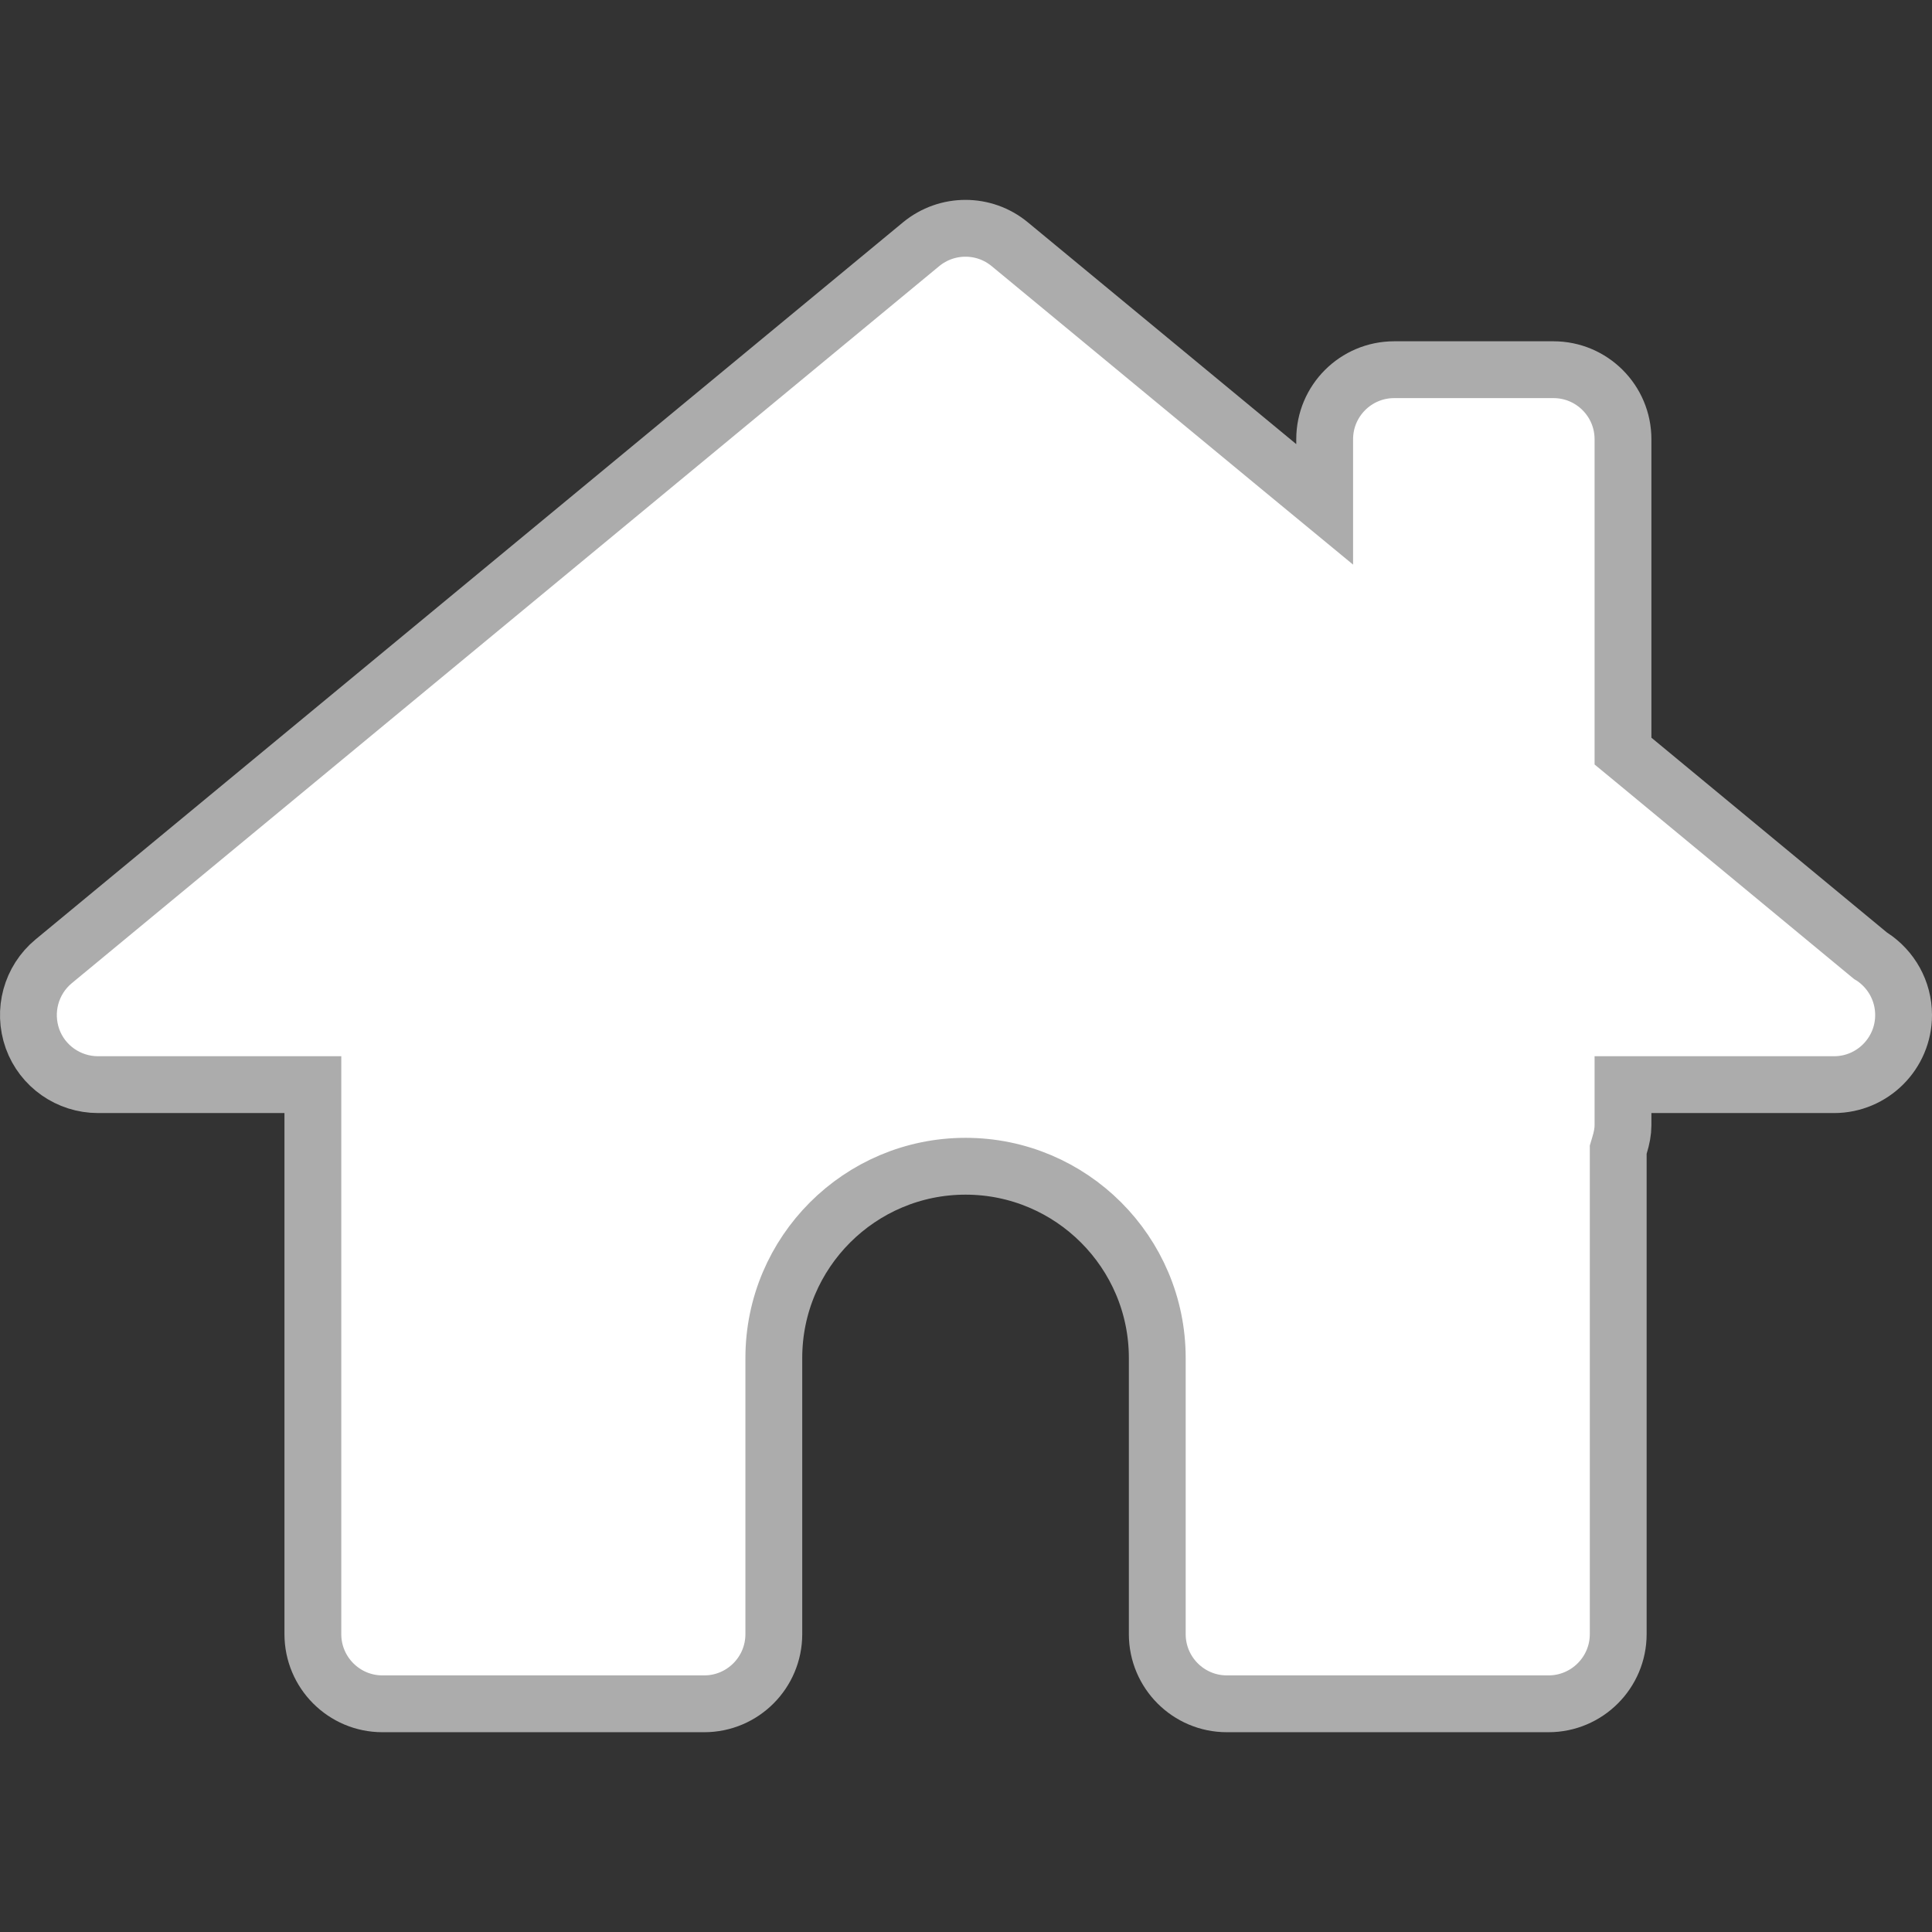 <svg width="17" height="17" viewBox="0 0 17 17" fill="none" xmlns="http://www.w3.org/2000/svg">
<rect x="0" y="0" width="17" height="17" fill="#333333" stroke="none"/>
<g clip-path="url(#clip0_640_1612)">
<path d="M14.531 9.544H14.281V9.794V9.901C14.281 9.957 14.27 10.014 14.25 10.079L14.239 10.116V10.154V14.379C14.239 14.717 13.964 14.992 13.626 14.992H10.795C10.457 14.992 10.183 14.717 10.183 14.379V11.949C10.183 11.018 9.426 10.262 8.496 10.262C7.566 10.262 6.809 11.018 6.809 11.949V14.379C6.809 14.717 6.535 14.992 6.197 14.992H3.365C3.027 14.992 2.753 14.717 2.753 14.379V9.794V9.544H2.503H0.863C0.604 9.544 0.373 9.382 0.286 9.14C0.199 8.895 0.273 8.624 0.472 8.459C0.472 8.459 0.472 8.459 0.472 8.459L8.105 2.149C8.332 1.962 8.659 1.962 8.885 2.149C8.885 2.149 8.885 2.149 8.885 2.149L11.246 4.1L11.656 4.438V3.908V3.865C11.656 3.527 11.93 3.253 12.268 3.253H13.669C14.007 3.253 14.281 3.527 14.281 3.865V6.491V6.609L14.372 6.684L16.448 8.401L16.459 8.41L16.471 8.417C16.64 8.528 16.75 8.717 16.75 8.932C16.75 9.269 16.476 9.544 16.138 9.544H16.138H16.138H16.138H16.138H16.138H16.138H16.138H16.138H16.138H16.138H16.138H16.138H16.137H16.137H16.137H16.137H16.137H16.137H16.137H16.137H16.137H16.137H16.137H16.137H16.137H16.137H16.137H16.137H16.137H16.137H16.137H16.137H16.137H16.137H16.137H16.137H16.137H16.137H16.137H16.137H16.137H16.137H16.137H16.137H16.137H16.137H16.137H16.137H16.137H16.137H16.137H16.137H16.137H16.137H16.137H16.137H16.137H16.137H16.136H16.136H16.136H16.136H16.136H16.136H16.136H16.136H16.136H16.136H16.136H16.136H16.136H16.136H16.136H16.136H16.136H16.136H16.136H16.136H16.136H16.136H16.136H16.136H16.136H16.136H16.136H16.136H16.136H16.136H16.136H16.136H16.136H16.136H16.136H16.136H16.136H16.136H16.136H16.136H16.136H16.136H16.136H16.136H16.136H16.136H16.136H16.136H16.136H16.136H16.136H16.136H16.136H16.136H16.136H16.136H16.136H16.136H16.136H16.136H16.136H16.136H16.135H16.135H16.135H16.135H16.135H16.135H16.135H16.135H16.135H16.135H16.135H16.135H16.135H16.135H16.135H16.135H16.135H16.135H16.135H16.135H16.135H16.135H16.135H16.135H16.135H16.135H16.135H16.135H16.135H16.135H16.135H16.135H16.135H16.135H16.135H16.135H16.135H16.135H16.135H16.135H16.135H16.135H16.135H16.135H16.135H16.135H16.135H16.135H16.135H16.135H16.135H16.135H16.135H16.135H16.134H16.134H16.134H16.134H16.134H16.134H16.134H16.134H16.134H16.134H16.134H16.134H16.134H16.134H16.134H16.134H16.134H16.134H16.134H16.134H16.134H16.134H16.134H16.134H16.134H16.134H16.134H16.134H16.134H16.134H16.134H16.134H16.134H16.134H16.134H16.134H16.134H16.134H16.134H16.134H16.134H16.134H16.134H16.134H16.134H16.134H16.134H16.134H16.134H16.134H16.134H16.134H16.134H16.134H16.134H16.134H16.134H16.134H16.134H16.134H16.134H16.134H16.133H16.133H16.133H16.133H16.133H16.133H16.133H16.133H16.133H16.133H16.133H16.133H16.133H16.133H16.133H16.133H16.133H16.133H16.133H16.133H16.133H16.133H16.133H16.133H16.133H16.133H16.133H16.133H16.133H16.133H16.133H16.133H16.133H16.133H16.133H16.133H16.133H16.133H16.133H16.133H16.133H16.133H16.133H16.133H16.133H16.133H16.133H16.133H16.133H16.133H16.133H16.133H16.133H16.132H16.132H16.132H16.132H16.132H16.132H16.132H16.132H16.132H16.132H16.132H16.132H16.132H16.132H16.132H16.132H16.132H16.132H16.132H16.132H16.132H16.132H16.132H16.132H16.132H16.132H16.132H16.132H16.132H16.132H16.132H16.132H16.132H16.132H16.132H16.132H16.132H16.132H16.132H16.132H16.132H16.132H16.132H16.132H16.132H16.132H16.131H16.131H16.131H16.131H16.131H16.131H16.131H16.131H16.131H16.131H16.131H16.131H16.131H16.131H16.131H16.131H16.131H16.131H16.131H16.131H16.131H16.131H16.131H16.131H16.131H16.131H16.131H16.131H16.131H16.131H16.131H16.131H16.131H16.131H16.131H16.131H16.131H16.131H16.131H16.131H16.131H16.131H16.131H16.131H16.131H16.131H16.131H16.131H16.131H16.131H16.131H16.131H16.131H16.13H16.13H16.13H16.13H16.13H16.13H16.13H16.13H16.13H16.13H16.13H16.13H16.13H16.13H16.13H16.13H16.13H16.13H16.13H16.13H16.13H16.13H16.13H16.13H16.13H16.13H16.13H16.13H16.13H16.13H16.13H16.13H16.13H16.13H16.13H16.13H16.13H16.13H16.13H16.13H16.13H16.13H16.13H16.13H16.13H16.13H16.129H16.129H16.129H16.129H16.129H16.129H16.129H16.129H16.129H16.129H16.129H16.129H16.129H16.129H16.129H16.129H16.129H16.129H16.129H16.129H16.129H16.129H16.129H16.129H16.129H16.129H16.129H16.129H14.531Z" fill="white" stroke="#ACACAC" stroke-width="0.5"/>
</g>
<defs>
<clipPath id="clip0_640_1612">
<rect width="17" height="17" fill="white"/>
</clipPath>
</defs>
</svg>
